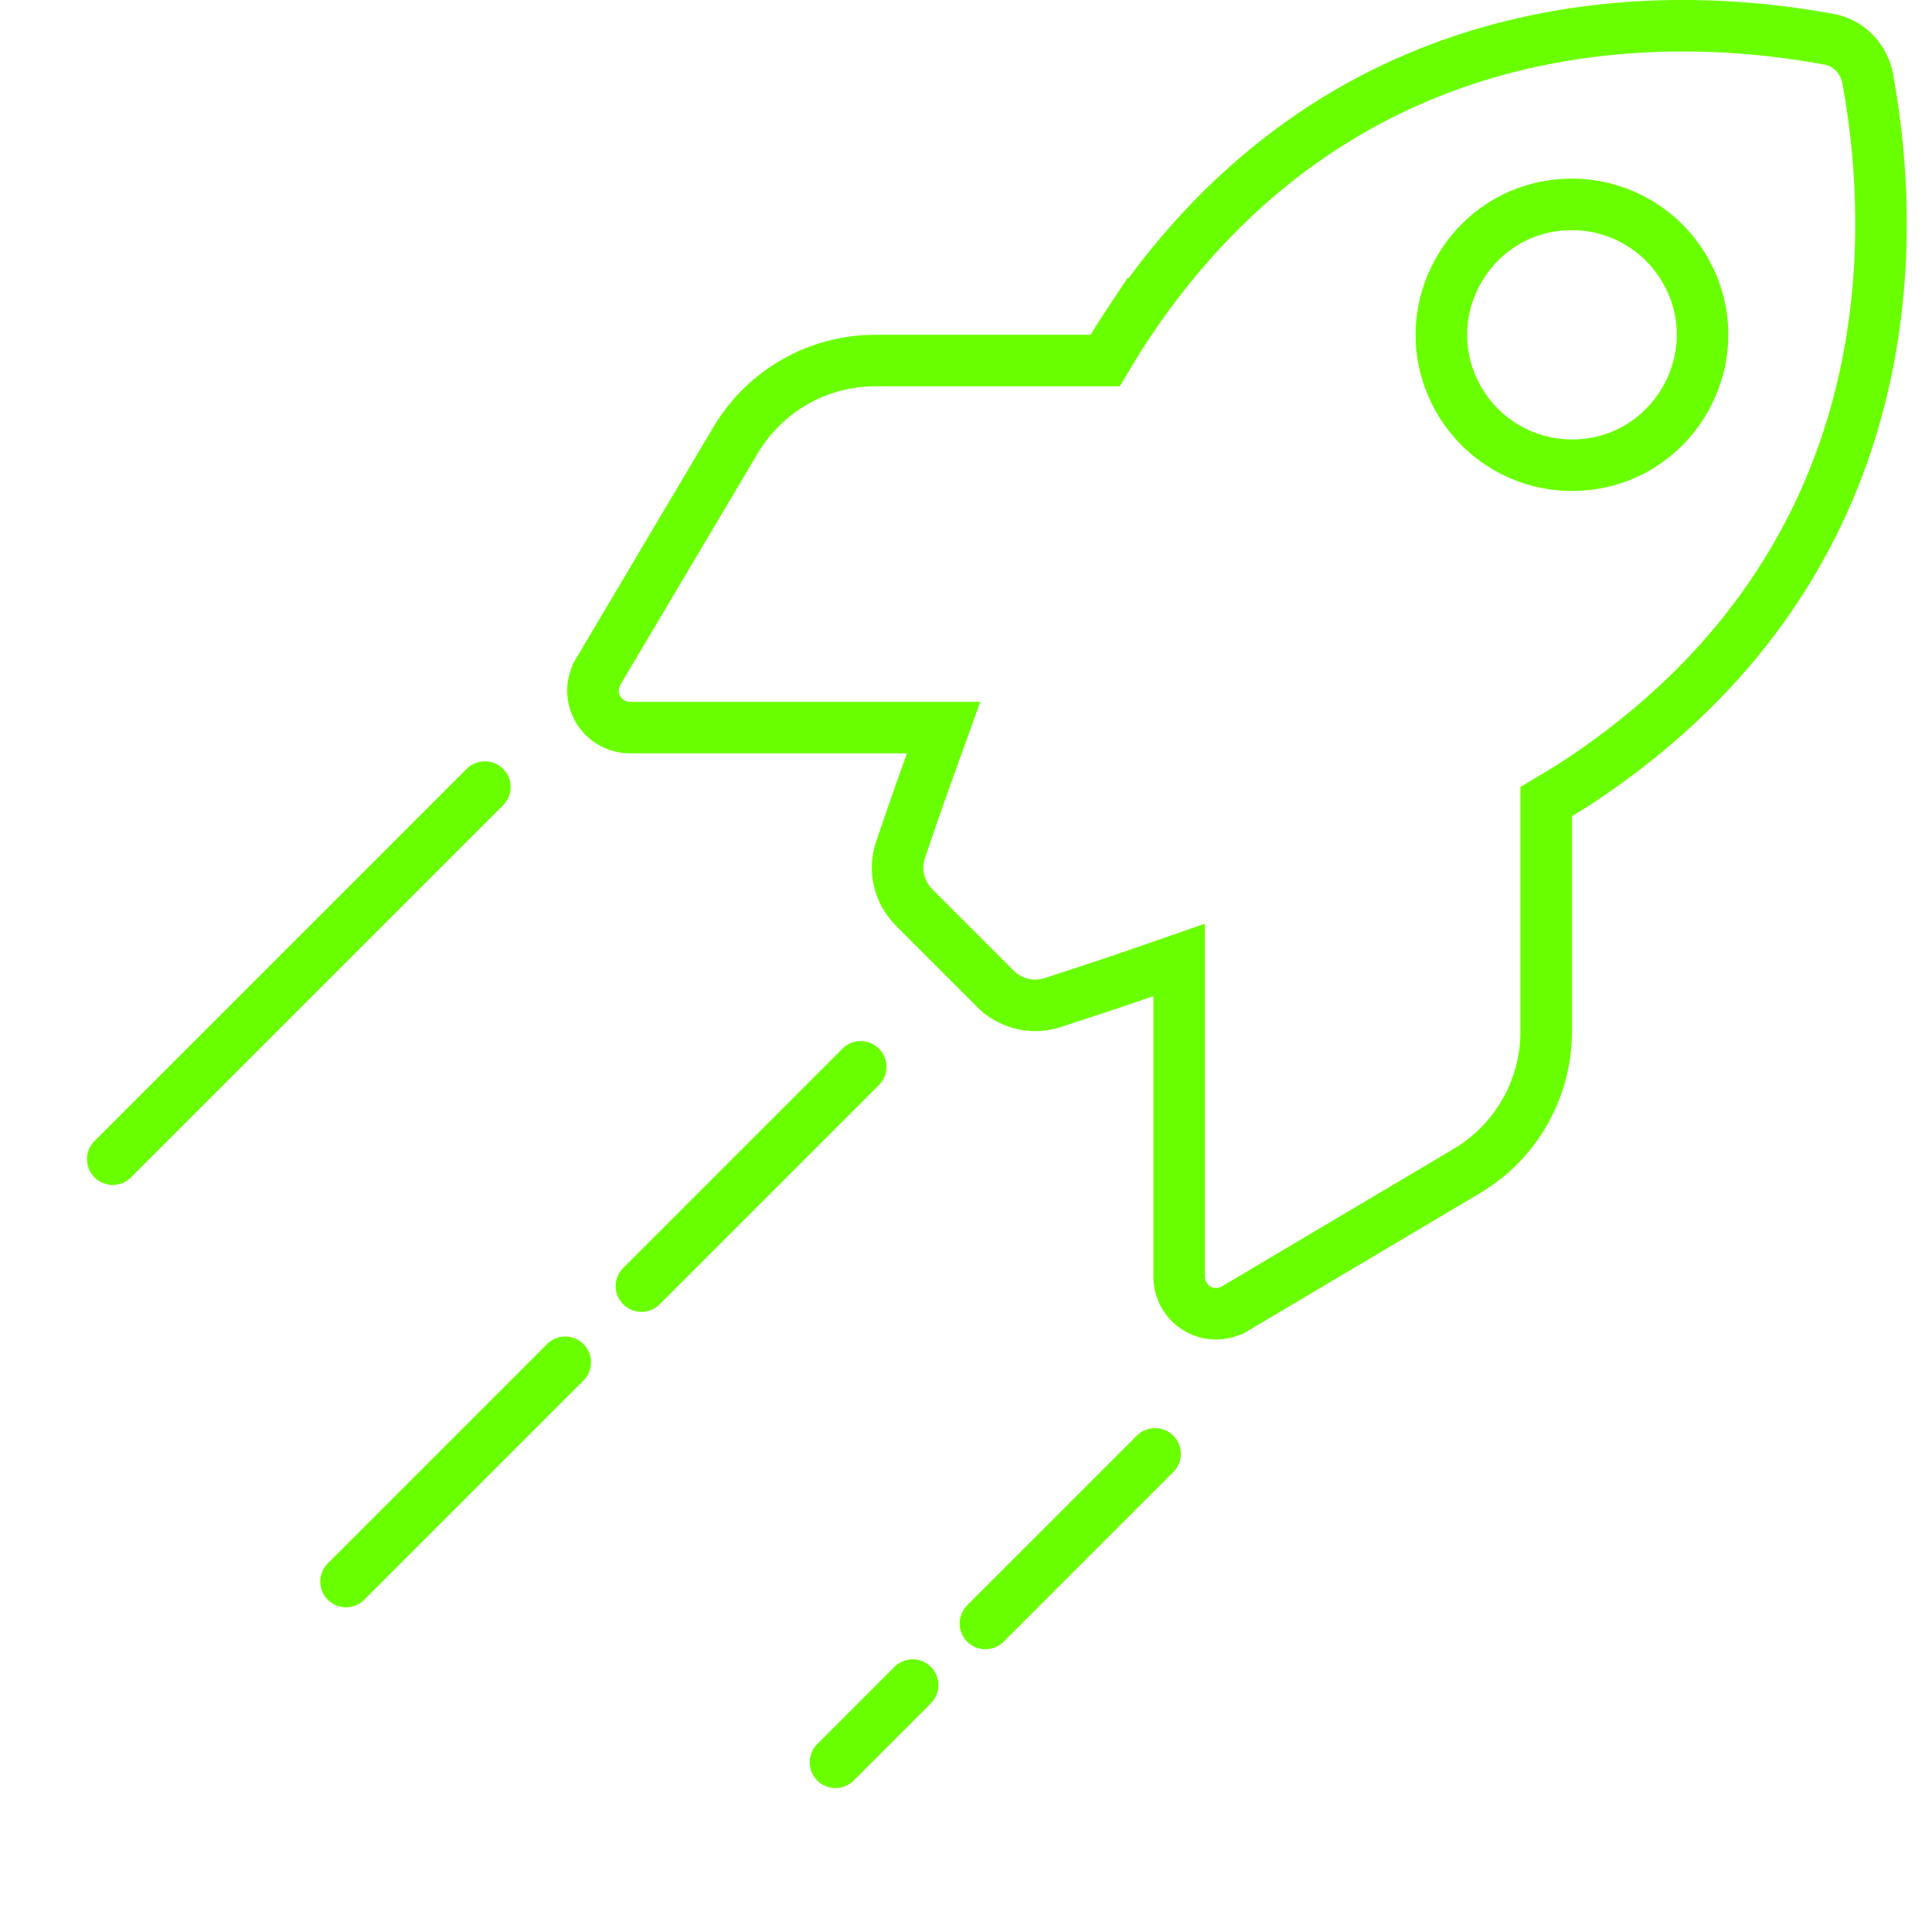 <?xml version="1.0" encoding="UTF-8"?>
<svg xmlns="http://www.w3.org/2000/svg" width="75" height="75" viewBox="0 0 75 75" fill="none">
  <path d="M18.824 30.553L4.377 45" stroke="#6AFF00" stroke-width="2" stroke-linecap="round"></path>
  <line x1="44.84" y1="56.439" x2="38.254" y2="63.024" stroke="#6AFF00" stroke-width="2" stroke-linecap="round"></line>
  <line x1="33.413" y1="41.414" x2="24.901" y2="49.926" stroke="#6AFF00" stroke-width="2" stroke-linecap="round"></line>
  <line x1="21.944" y1="52.884" x2="13.433" y2="61.395" stroke="#6AFF00" stroke-width="2" stroke-linecap="round"></line>
  <line x1="35.43" y1="65.414" x2="32.433" y2="68.412" stroke="#6AFF00" stroke-width="2" stroke-linecap="round"></line>
  <path d="M43.896 12.41C51.897 0.609 63.789 0.195 70.988 1.52H70.991C71.705 1.649 72.278 2.184 72.469 2.894L72.502 3.037C73.826 10.245 73.399 22.124 61.61 30.124L61.606 30.127C61.272 30.356 60.903 30.589 60.509 30.825L60.024 31.116V40.041C60.024 42.268 58.848 44.336 56.931 45.465L56.928 45.467L47.941 50.799H47.94C47.497 51.062 46.948 51.068 46.5 50.812C46.049 50.553 45.774 50.081 45.774 49.557V37.264L44.446 37.725C43.025 38.218 41.784 38.622 40.842 38.926C40.122 39.157 39.33 38.99 38.742 38.484L35.498 35.241C34.899 34.642 34.694 33.788 34.956 32.997C35.259 32.099 35.663 30.928 36.148 29.585L36.631 28.245H24.462C23.946 28.245 23.465 27.969 23.207 27.52C22.951 27.072 22.957 26.523 23.22 26.08V26.079L28.552 17.092C29.693 15.17 31.753 13.996 33.979 13.996H42.903L43.195 13.511C43.426 13.126 43.657 12.766 43.895 12.409L43.896 12.41ZM61.024 7.935C57.127 7.934 54.691 12.152 56.639 15.527C57.543 17.094 59.215 18.059 61.024 18.059C64.92 18.058 67.356 13.84 65.408 10.466C64.503 8.9 62.832 7.935 61.024 7.935Z" stroke="#6AFF00" stroke-width="2"></path>
</svg>

